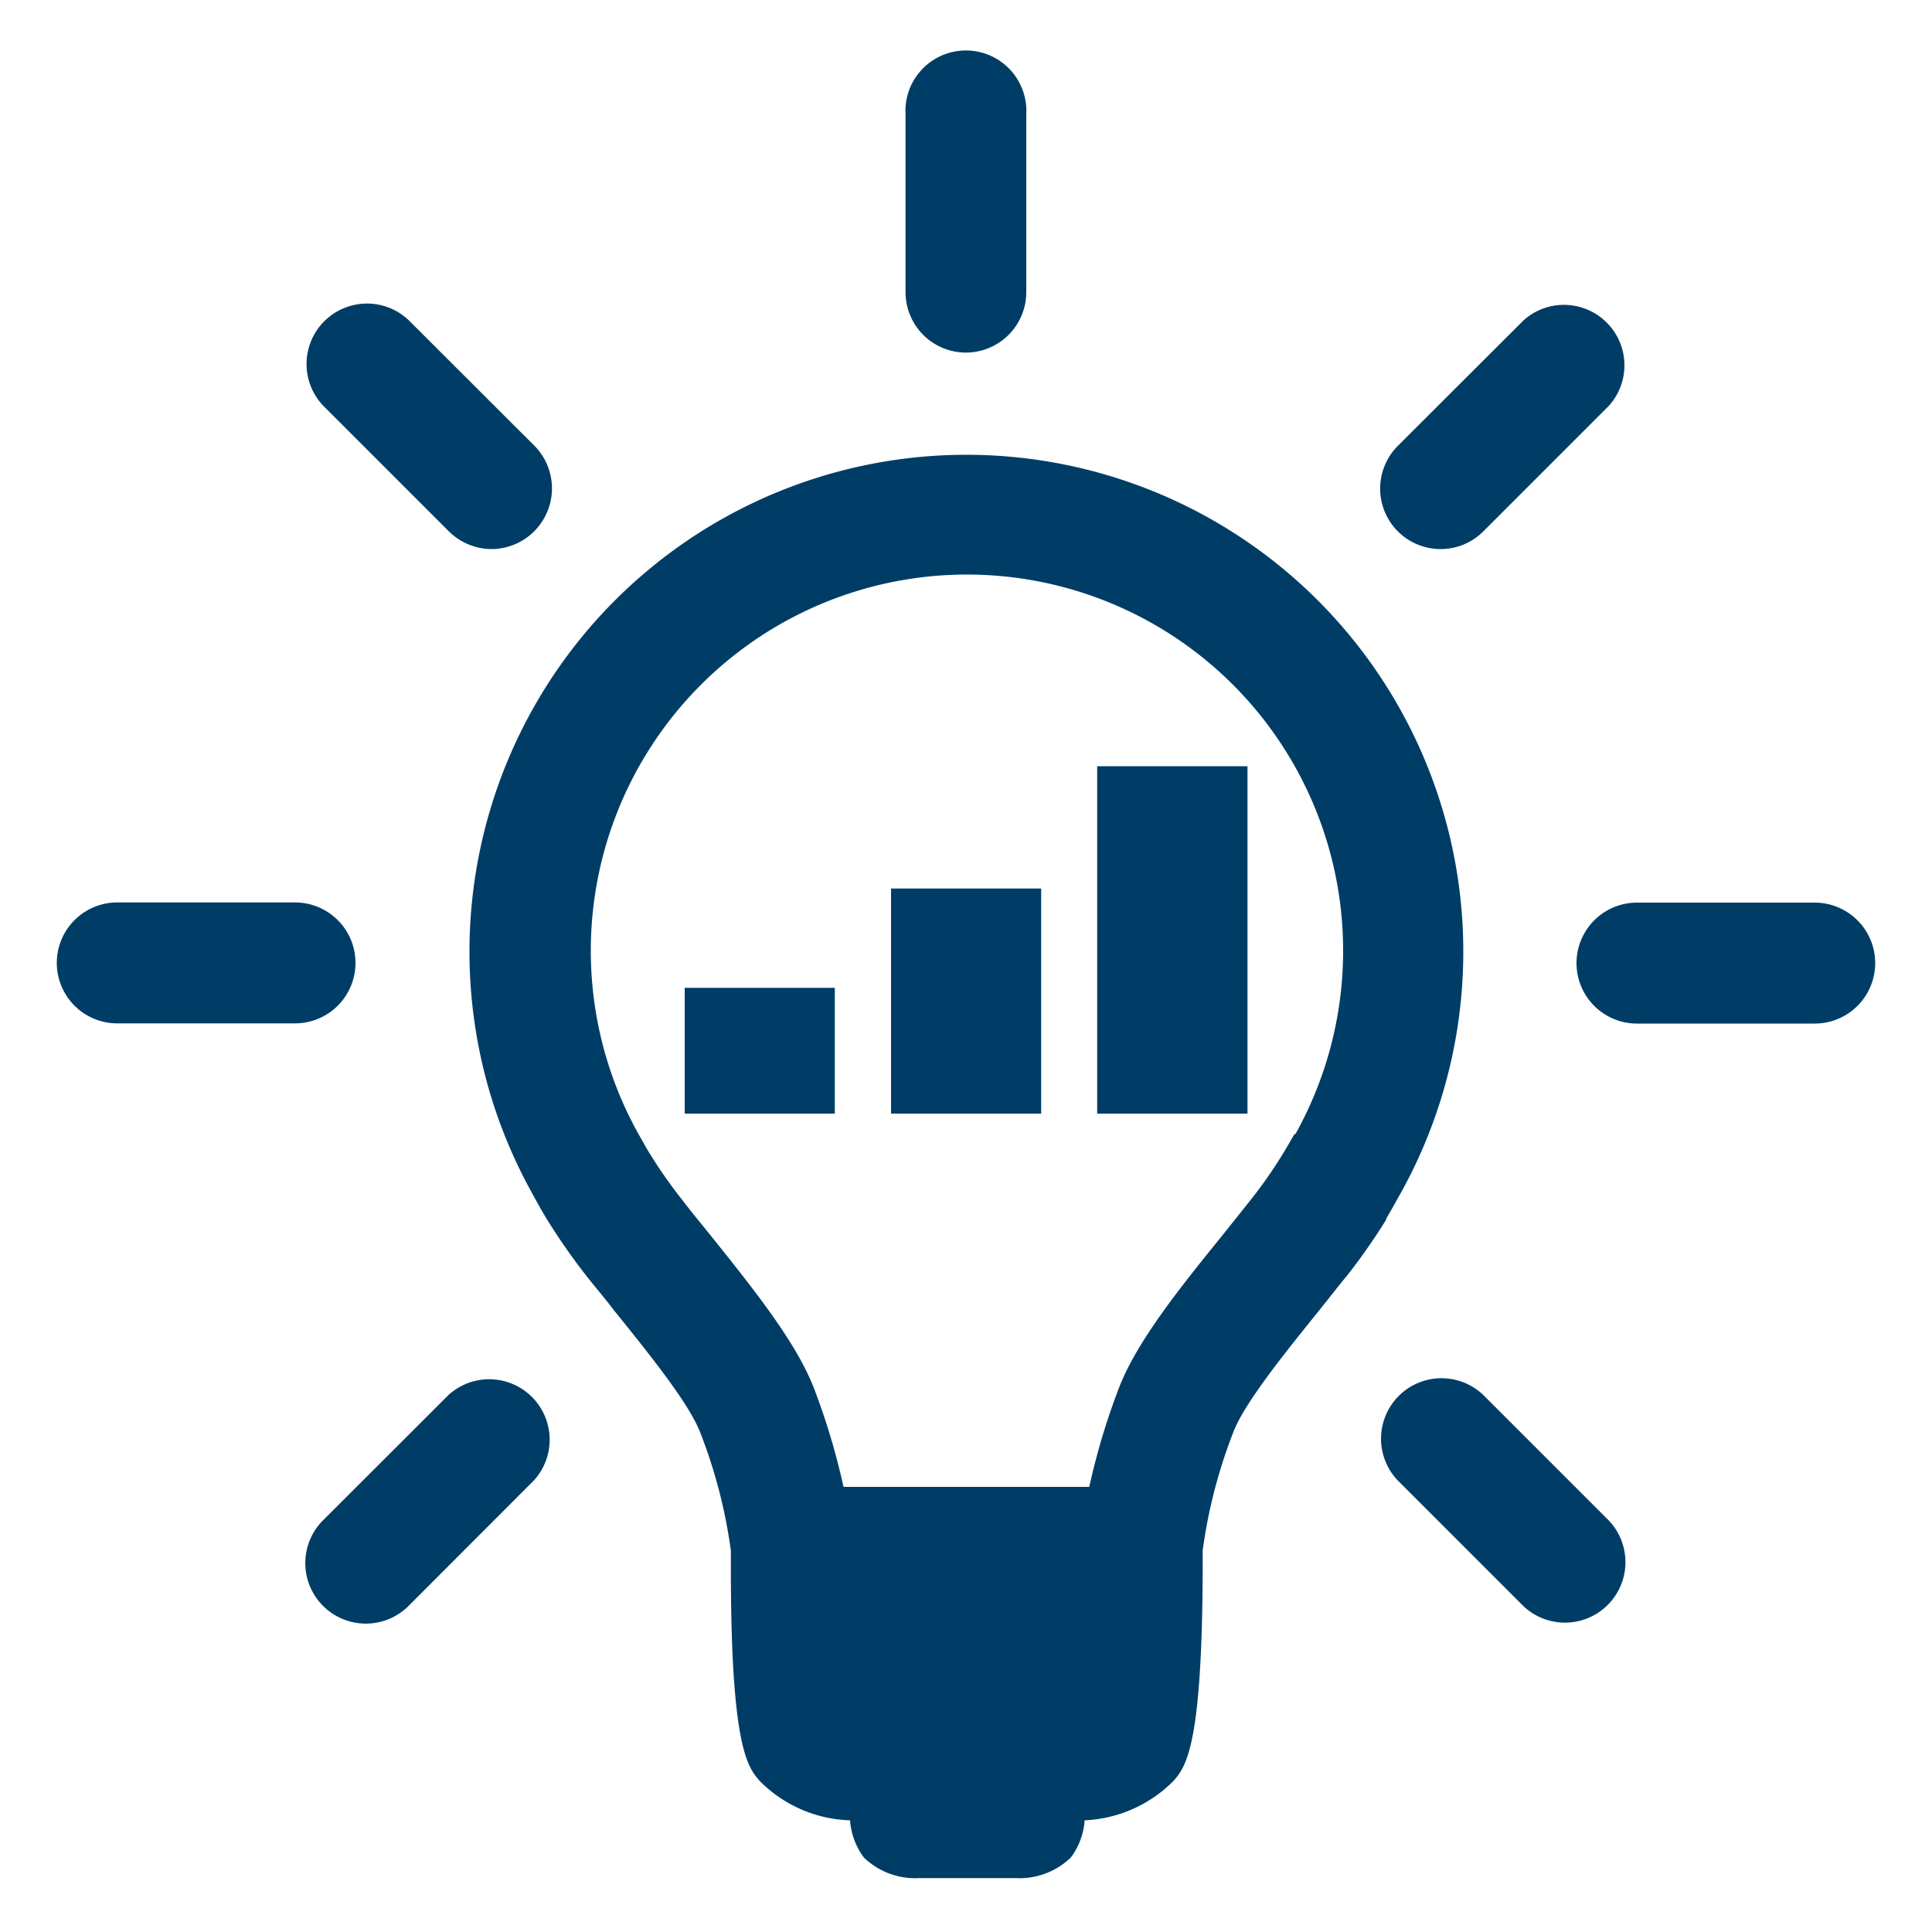 <svg id="Layer_1" data-name="Layer 1" xmlns="http://www.w3.org/2000/svg" viewBox="0 0 100 100"><defs><style>.cls-1{fill:#003D66;}</style></defs><title>leadership-mastery-home-icons-master</title><path class="cls-1" d="M71.74,63.09c.23-.38.44-.76.65-1.14l.13-.23a25.72,25.72,0,1,0-45,0s.08.15.17.31c.2.37.41.74.63,1.1h0a33.38,33.38,0,0,0,2,2.87c.46.59,1,1.21,1.49,1.86,1.72,2.13,3.86,4.78,4.43,6.28a26.43,26.43,0,0,1,1.59,6.13v.92c0,9.26.87,10.28,1.5,11A6.87,6.87,0,0,0,44,94.22a3.61,3.61,0,0,0,.72,1.93,3.82,3.82,0,0,0,2.85,1.06h5a3.82,3.82,0,0,0,2.85-1.06,3.59,3.59,0,0,0,.72-1.93,6.91,6.91,0,0,0,4.62-2.06c.62-.74,1.47-1.76,1.49-11v-.9a26.58,26.58,0,0,1,1.59-6.14c.57-1.5,2.71-4.15,4.43-6.28.52-.65,1-1.27,1.49-1.86a31.74,31.74,0,0,0,2-2.87ZM67,58.7l-.4.69a24.09,24.09,0,0,1-1.86,2.71l-1.42,1.78c-2.21,2.73-4.49,5.55-5.42,8a35.86,35.86,0,0,0-1.52,5.08H43.66a35.86,35.86,0,0,0-1.52-5.08c-.93-2.43-3.21-5.25-5.41-8-.5-.62-1-1.22-1.43-1.79a24.71,24.71,0,0,1-1.82-2.63l-.43-.76a19.47,19.47,0,1,1,34,0Z"/><path class="cls-1" d="M50,18.25a3.13,3.13,0,0,0,3.12-3.13V5.92a3.13,3.13,0,1,0-6.25,0v9.2A3.13,3.13,0,0,0,50,18.25Z"/><path class="cls-1" d="M23.23,27.5a3.16,3.16,0,0,0,2.22.92,3.14,3.14,0,0,0,2.21-5.35l-6.51-6.5A3.13,3.13,0,0,0,16.73,21Z"/><path class="cls-1" d="M18.4,49.84a3.13,3.13,0,0,0-3.13-3.13H6.07a3.13,3.13,0,0,0,0,6.26h9.2A3.13,3.13,0,0,0,18.4,49.84Z"/><path class="cls-1" d="M23.23,72.19l-6.51,6.5a3.13,3.13,0,1,0,4.43,4.43l6.5-6.51a3.13,3.13,0,0,0-4.42-4.42Z"/><path class="cls-1" d="M76.77,72.2a3.13,3.13,0,0,0-4.43,4.42l6.51,6.51a3.13,3.13,0,0,0,4.42-4.43Z"/><path class="cls-1" d="M93.93,46.72h-9.2a3.13,3.13,0,0,0,0,6.26h9.2a3.13,3.13,0,0,0,0-6.26Z"/><path class="cls-1" d="M74.56,28.42a3.11,3.11,0,0,0,2.21-.91L83.28,21a3.13,3.13,0,0,0-4.42-4.42l-6.51,6.5a3.13,3.13,0,0,0,2.21,5.34Z"/><rect class="cls-1" x="35.44" y="51.13" width="7.77" height="6.51"/><rect class="cls-1" x="56.79" y="39.66" width="7.78" height="17.98"/><rect class="cls-1" x="46.12" y="45.99" width="7.77" height="11.65"/></svg>